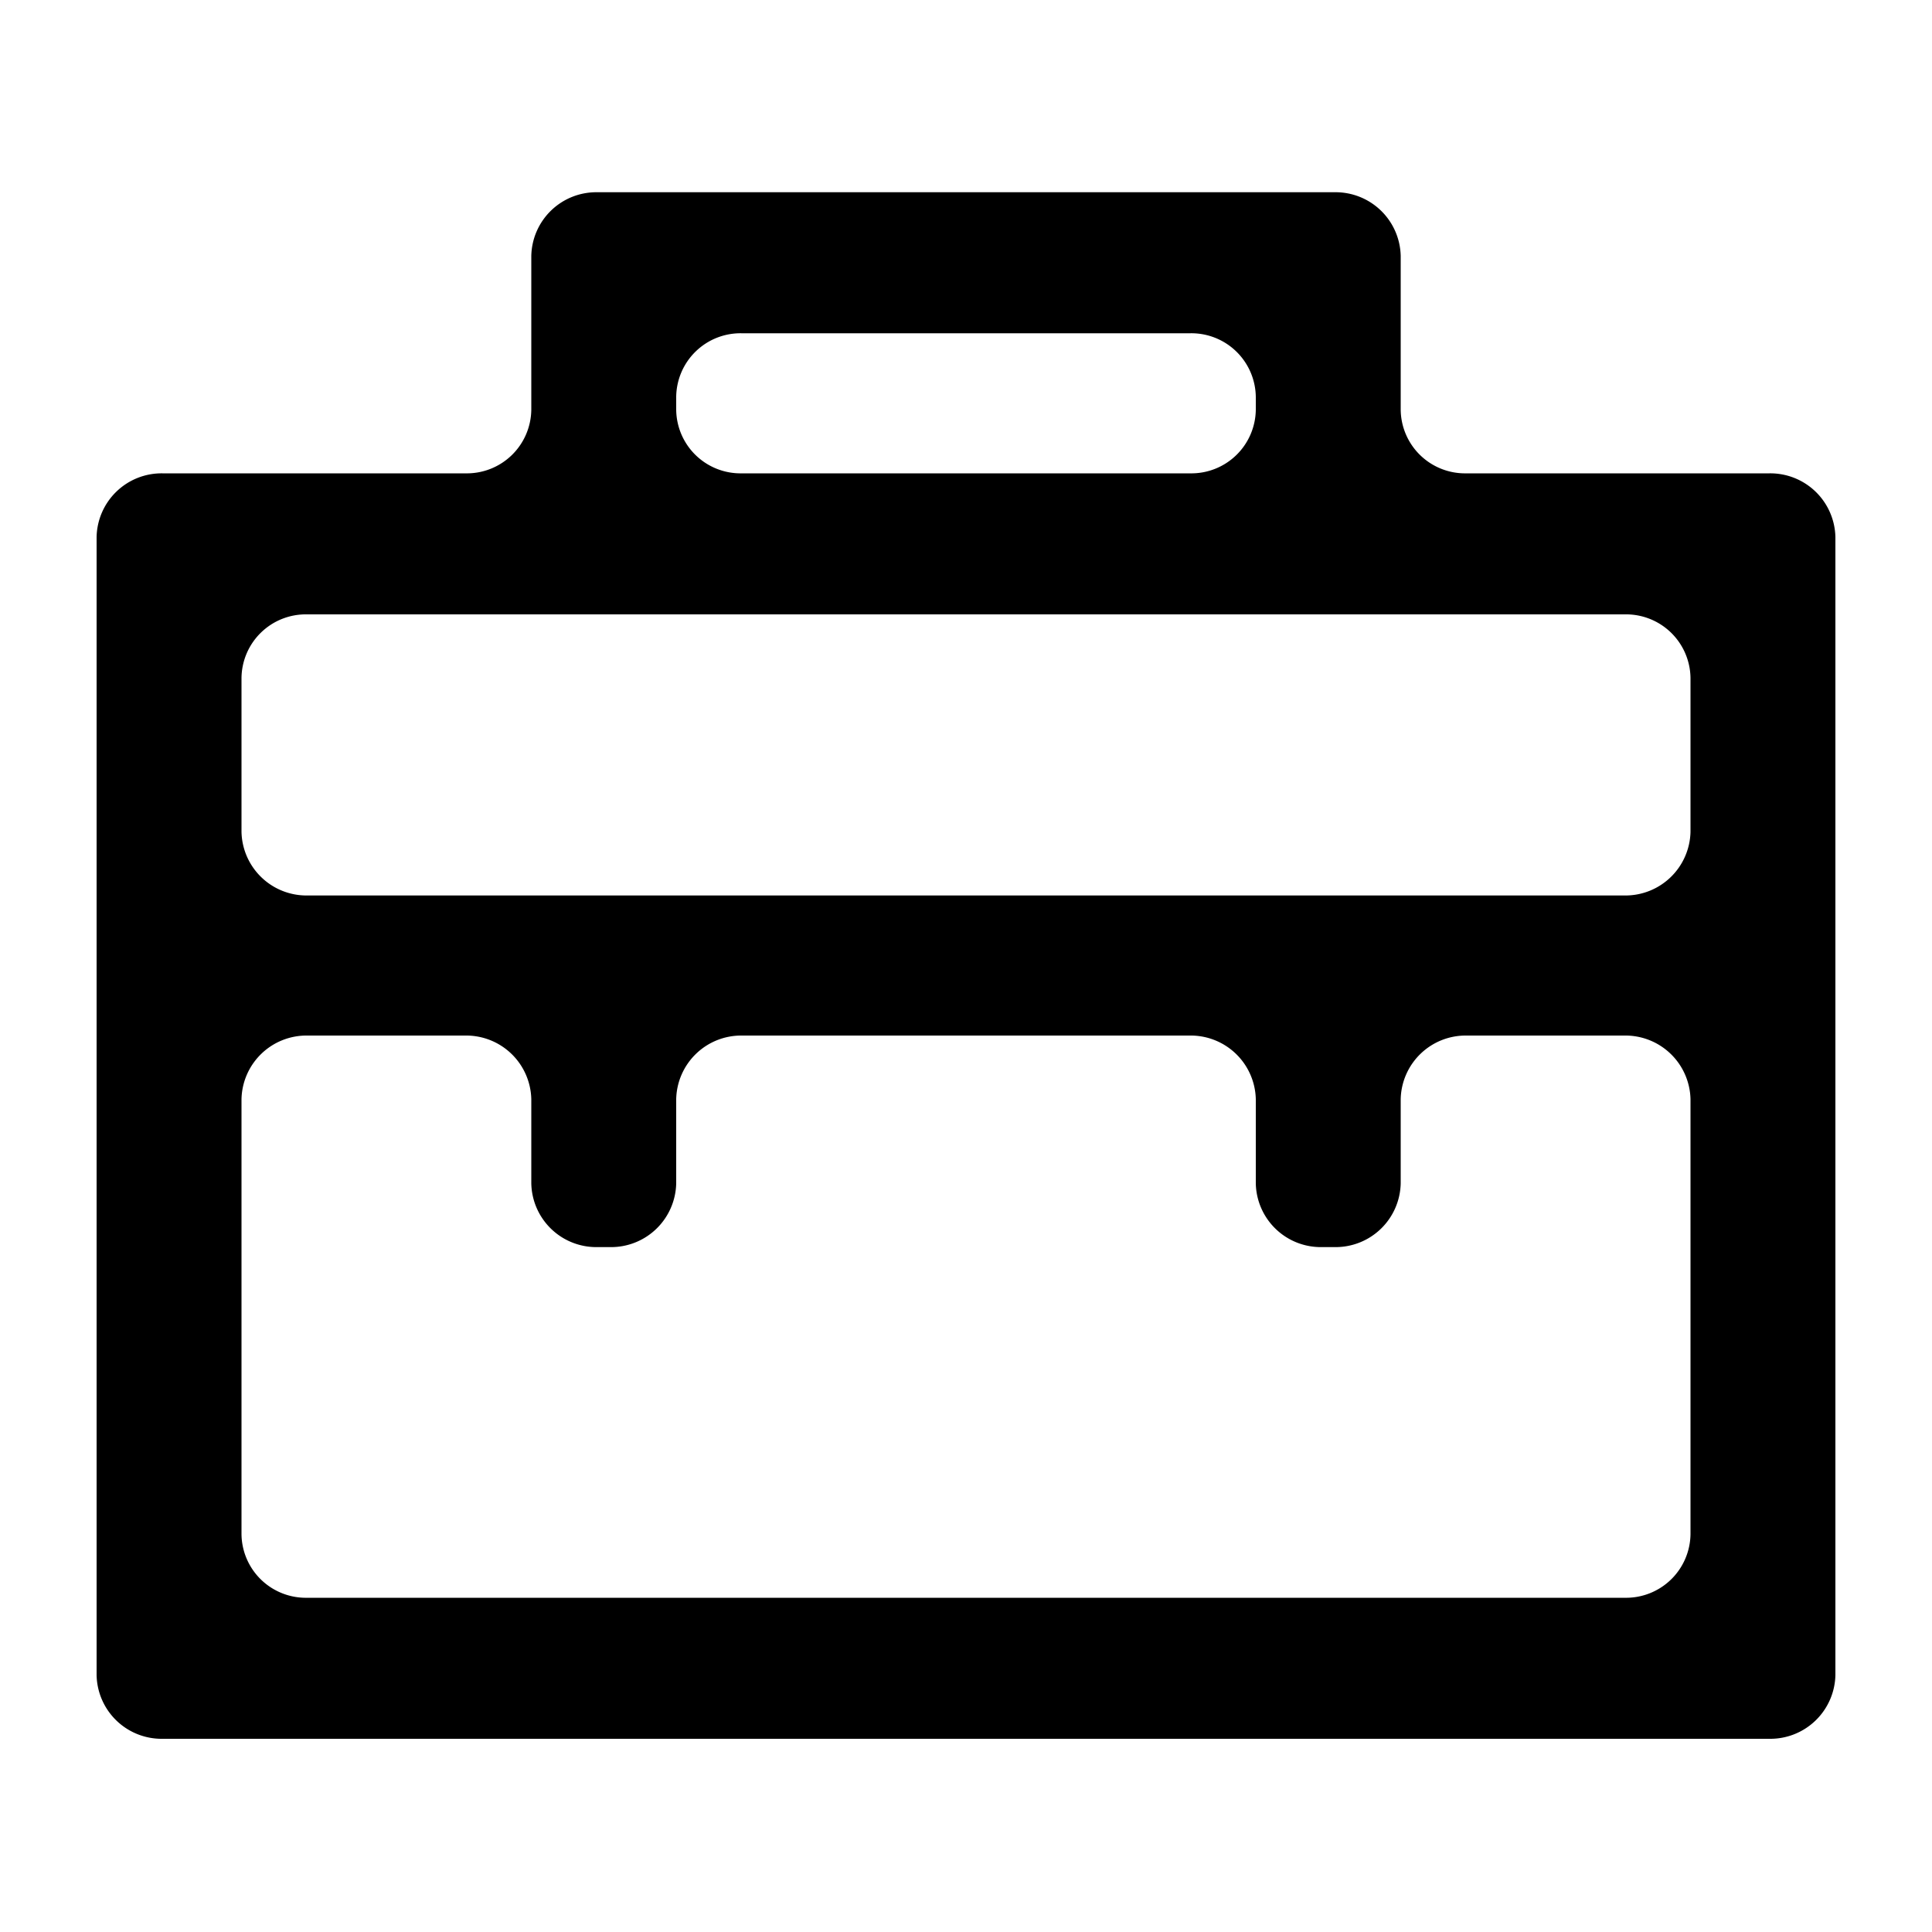 <svg xmlns="http://www.w3.org/2000/svg" width="20" height="20" viewBox="0 0 20 20">
  <defs>
    <style>
      .cls-1 {
        fill-rule: evenodd;
      }
    </style>
  </defs>
  <path id="形状_7" data-name="形状 7" class="cls-1" d="M726.5,1126.74v1.59a0.666,0.666,0,0,0,.68.66h3.139a0.674,0.674,0,0,1,.681.66v11.78a0.674,0.674,0,0,1-.681.66H713.68a0.673,0.673,0,0,1-.68-0.66v-11.78a0.673,0.673,0,0,1,.68-0.66h3.139a0.667,0.667,0,0,0,.681-0.66v-1.59a0.673,0.673,0,0,1,.68-0.66h7.639A0.674,0.674,0,0,1,726.5,1126.74Zm-9.681,8.07H715.18a0.673,0.673,0,0,0-.68.66v4.5a0.666,0.666,0,0,0,.68.66h13.639a0.667,0.667,0,0,0,.681-0.66v-4.5a0.674,0.674,0,0,0-.681-0.66H727.18a0.673,0.673,0,0,0-.68.66v0.87a0.674,0.674,0,0,1-.681.66H725.68a0.673,0.673,0,0,1-.68-0.66v-0.87a0.674,0.674,0,0,0-.681-0.66H719.68a0.673,0.673,0,0,0-.68.66v0.87a0.674,0.674,0,0,1-.681.66H718.18a0.673,0.673,0,0,1-.68-0.66v-0.87A0.674,0.674,0,0,0,716.819,1134.81Zm12-4.36H715.18a0.666,0.666,0,0,0-.68.66v1.59a0.673,0.673,0,0,0,.68.66h13.639a0.674,0.674,0,0,0,.681-0.66v-1.59A0.667,0.667,0,0,0,728.819,1130.45Zm-4.5-2.91H719.68a0.666,0.666,0,0,0-.68.66v0.13a0.666,0.666,0,0,0,.68.66h4.639a0.667,0.667,0,0,0,.681-0.66v-0.13A0.667,0.667,0,0,0,724.319,1127.54Z" transform="translate(-712 -1124.09)"/>
</svg>
